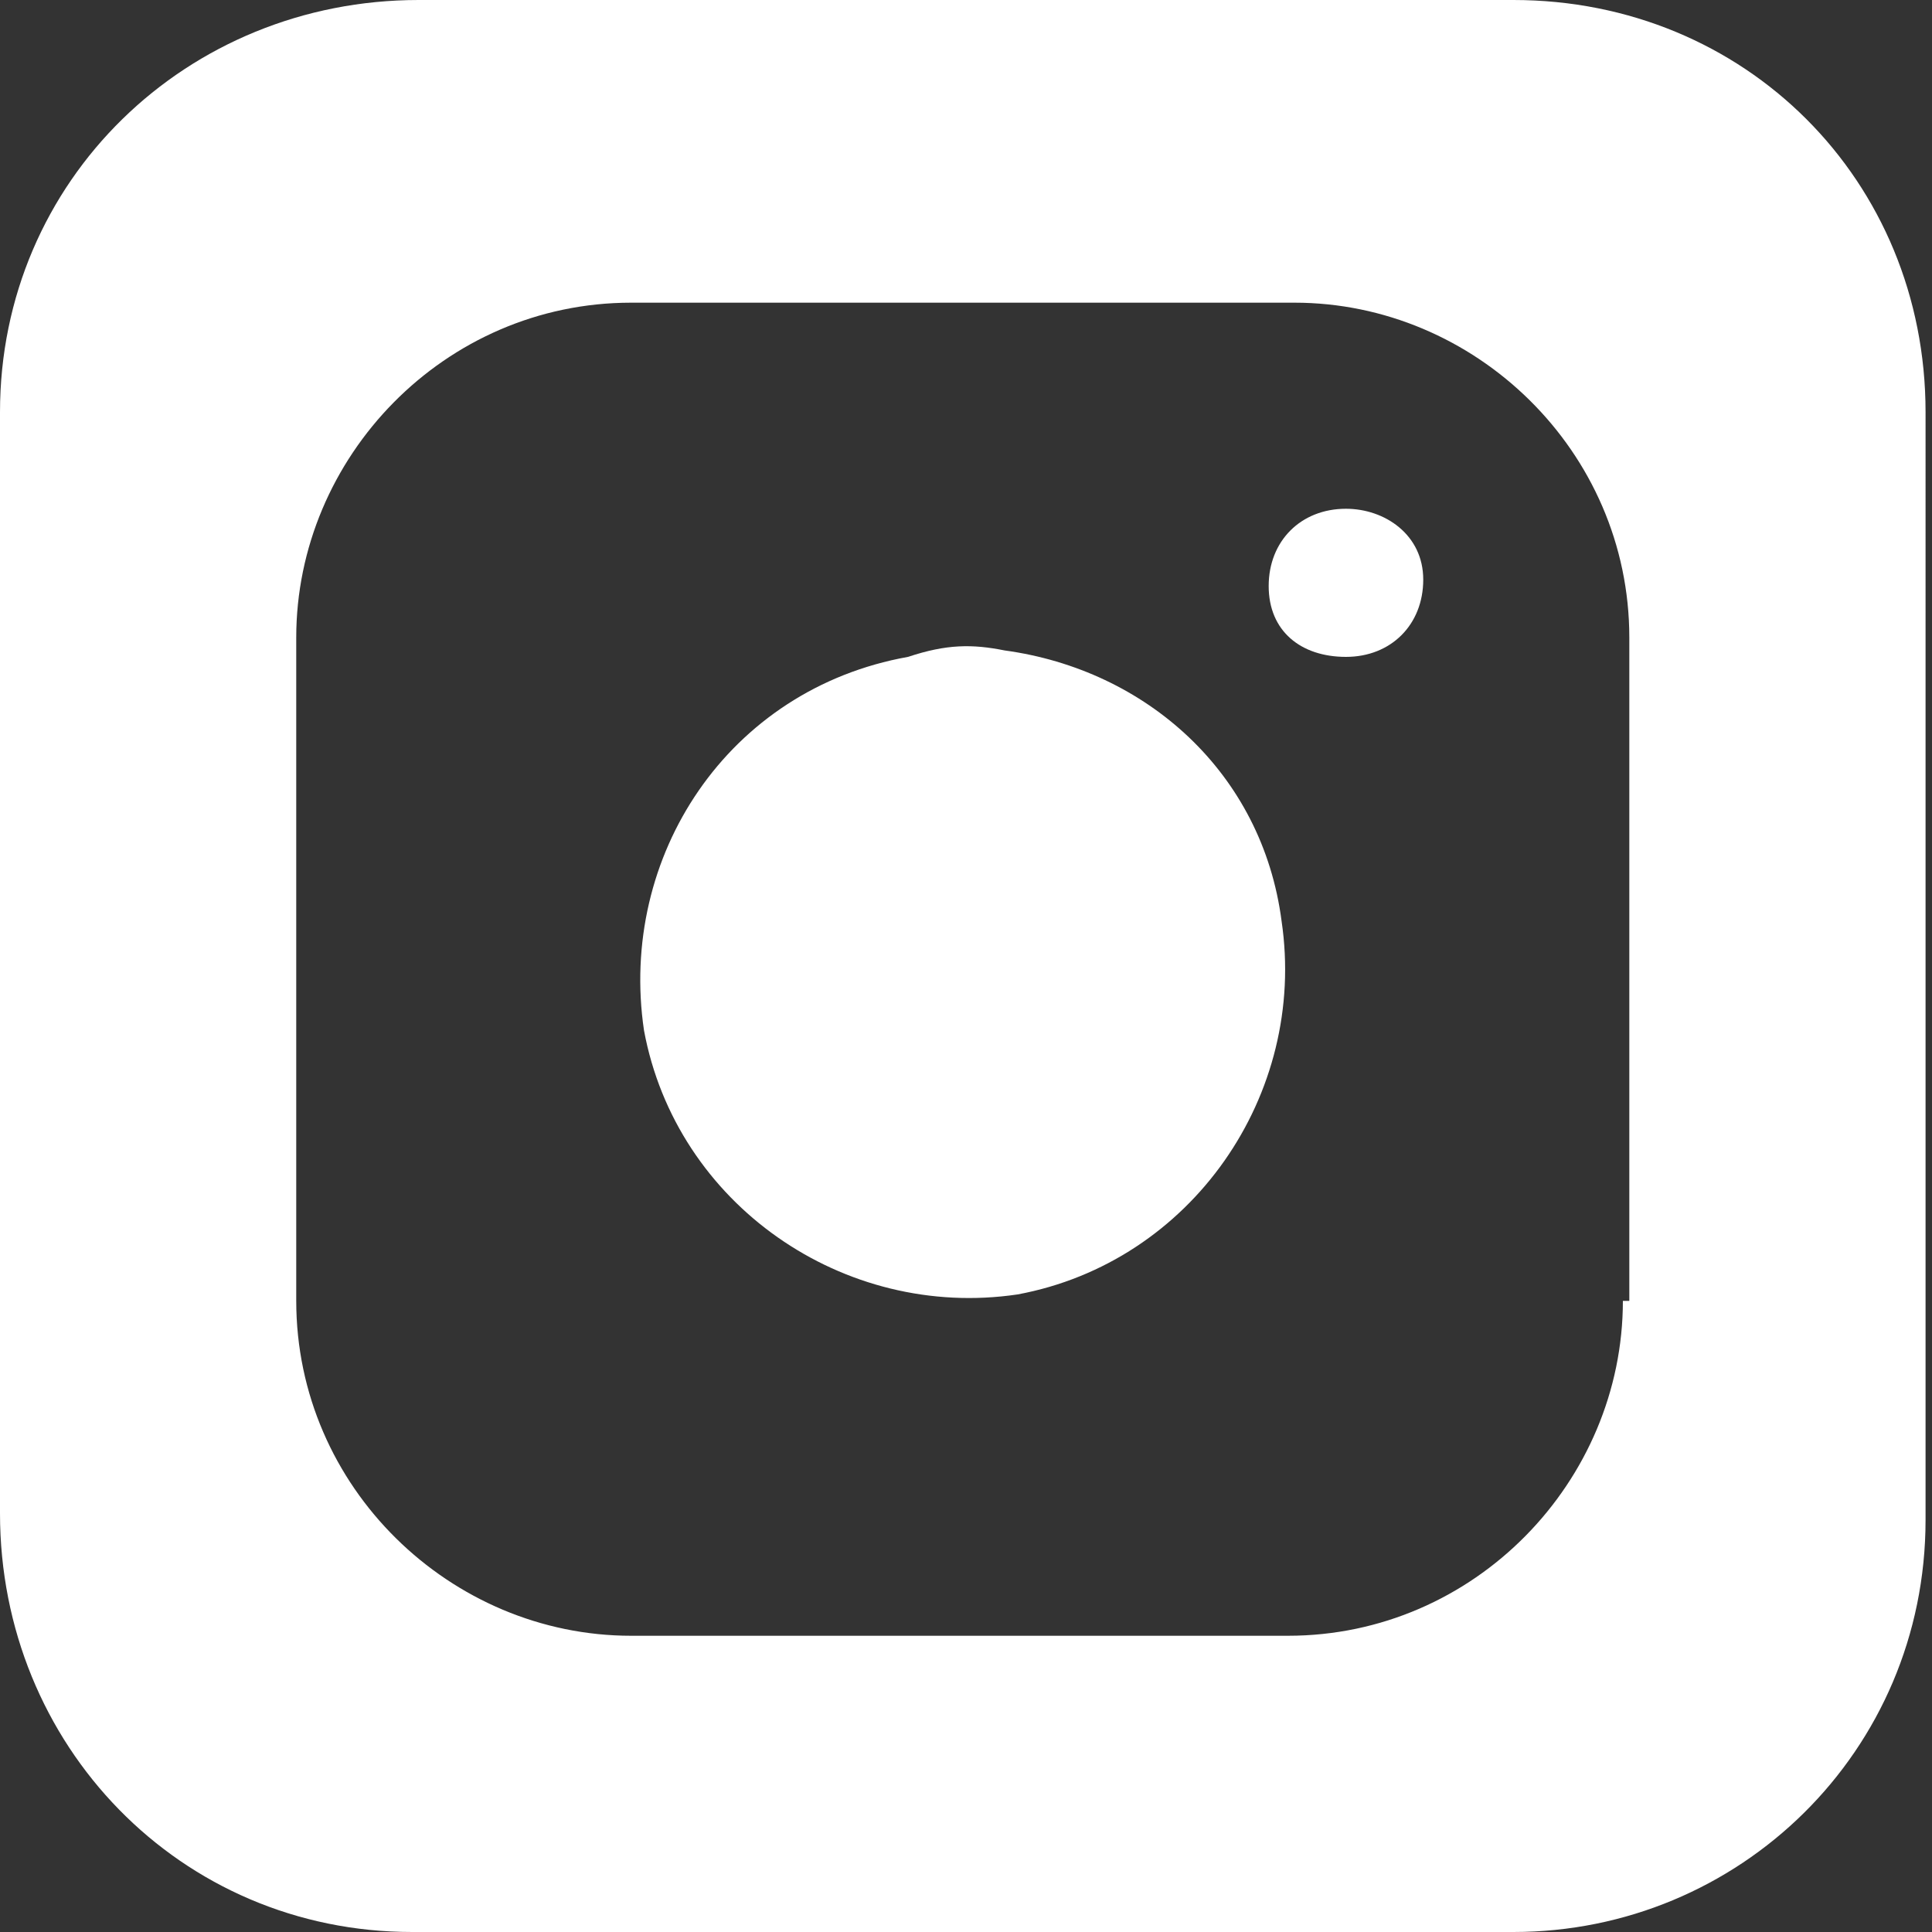 <?xml version="1.0" encoding="UTF-8"?>
<!-- Generator: Adobe Illustrator 26.0.2, SVG Export Plug-In . SVG Version: 6.00 Build 0)  -->
<svg xmlns="http://www.w3.org/2000/svg" xmlns:xlink="http://www.w3.org/1999/xlink" version="1.1" id="Ebene_1" x="0px" y="0px" viewBox="0 0 30 30" style="enable-background:new 0 0 30 30;" xml:space="preserve">
<rect x="0" y="0" width="30" height="30" fill="#333333" stroke="none"/>
<style type="text/css">
	.st0{fill:#FFFFFF;}
</style>
<g>
	<path class="st0" d="M15.6,10.1c-0.5-0.1-0.9-0.1-1.5,0.1c-2.8,0.5-4.5,3.1-4.1,5.8c0.5,2.7,3.1,4.5,5.8,4.1   c2.7-0.5,4.5-3.1,4.1-5.8C19.6,12,17.8,10.4,15.6,10.1z"></path>
	<path class="st0" d="M23.5,0h-17C2.9,0,0,2.8,0,6.4v17.1C0,27.1,2.8,30,6.4,30h17.1c3.5,0,6.4-2.8,6.4-6.4V6.4   C29.9,2.8,27.1,0,23.5,0z M25.2,20.2c0,2.8-2.3,5.2-5.2,5.2H9.8c-2.8,0-5.2-2.3-5.2-5.2V9.9c0-2.8,2.3-5.2,5.2-5.2h10.3   c2.8,0,5.2,2.3,5.2,5.2V20.2z"></path>
	<path class="st0" d="M20.9,7.9L20.9,7.9c-0.7,0-1.2,0.5-1.2,1.2c0,0.7,0.5,1.1,1.2,1.1c0.7,0,1.2-0.5,1.2-1.2   C22.1,8.3,21.5,7.9,20.9,7.9z"></path>
</g>
</svg>
